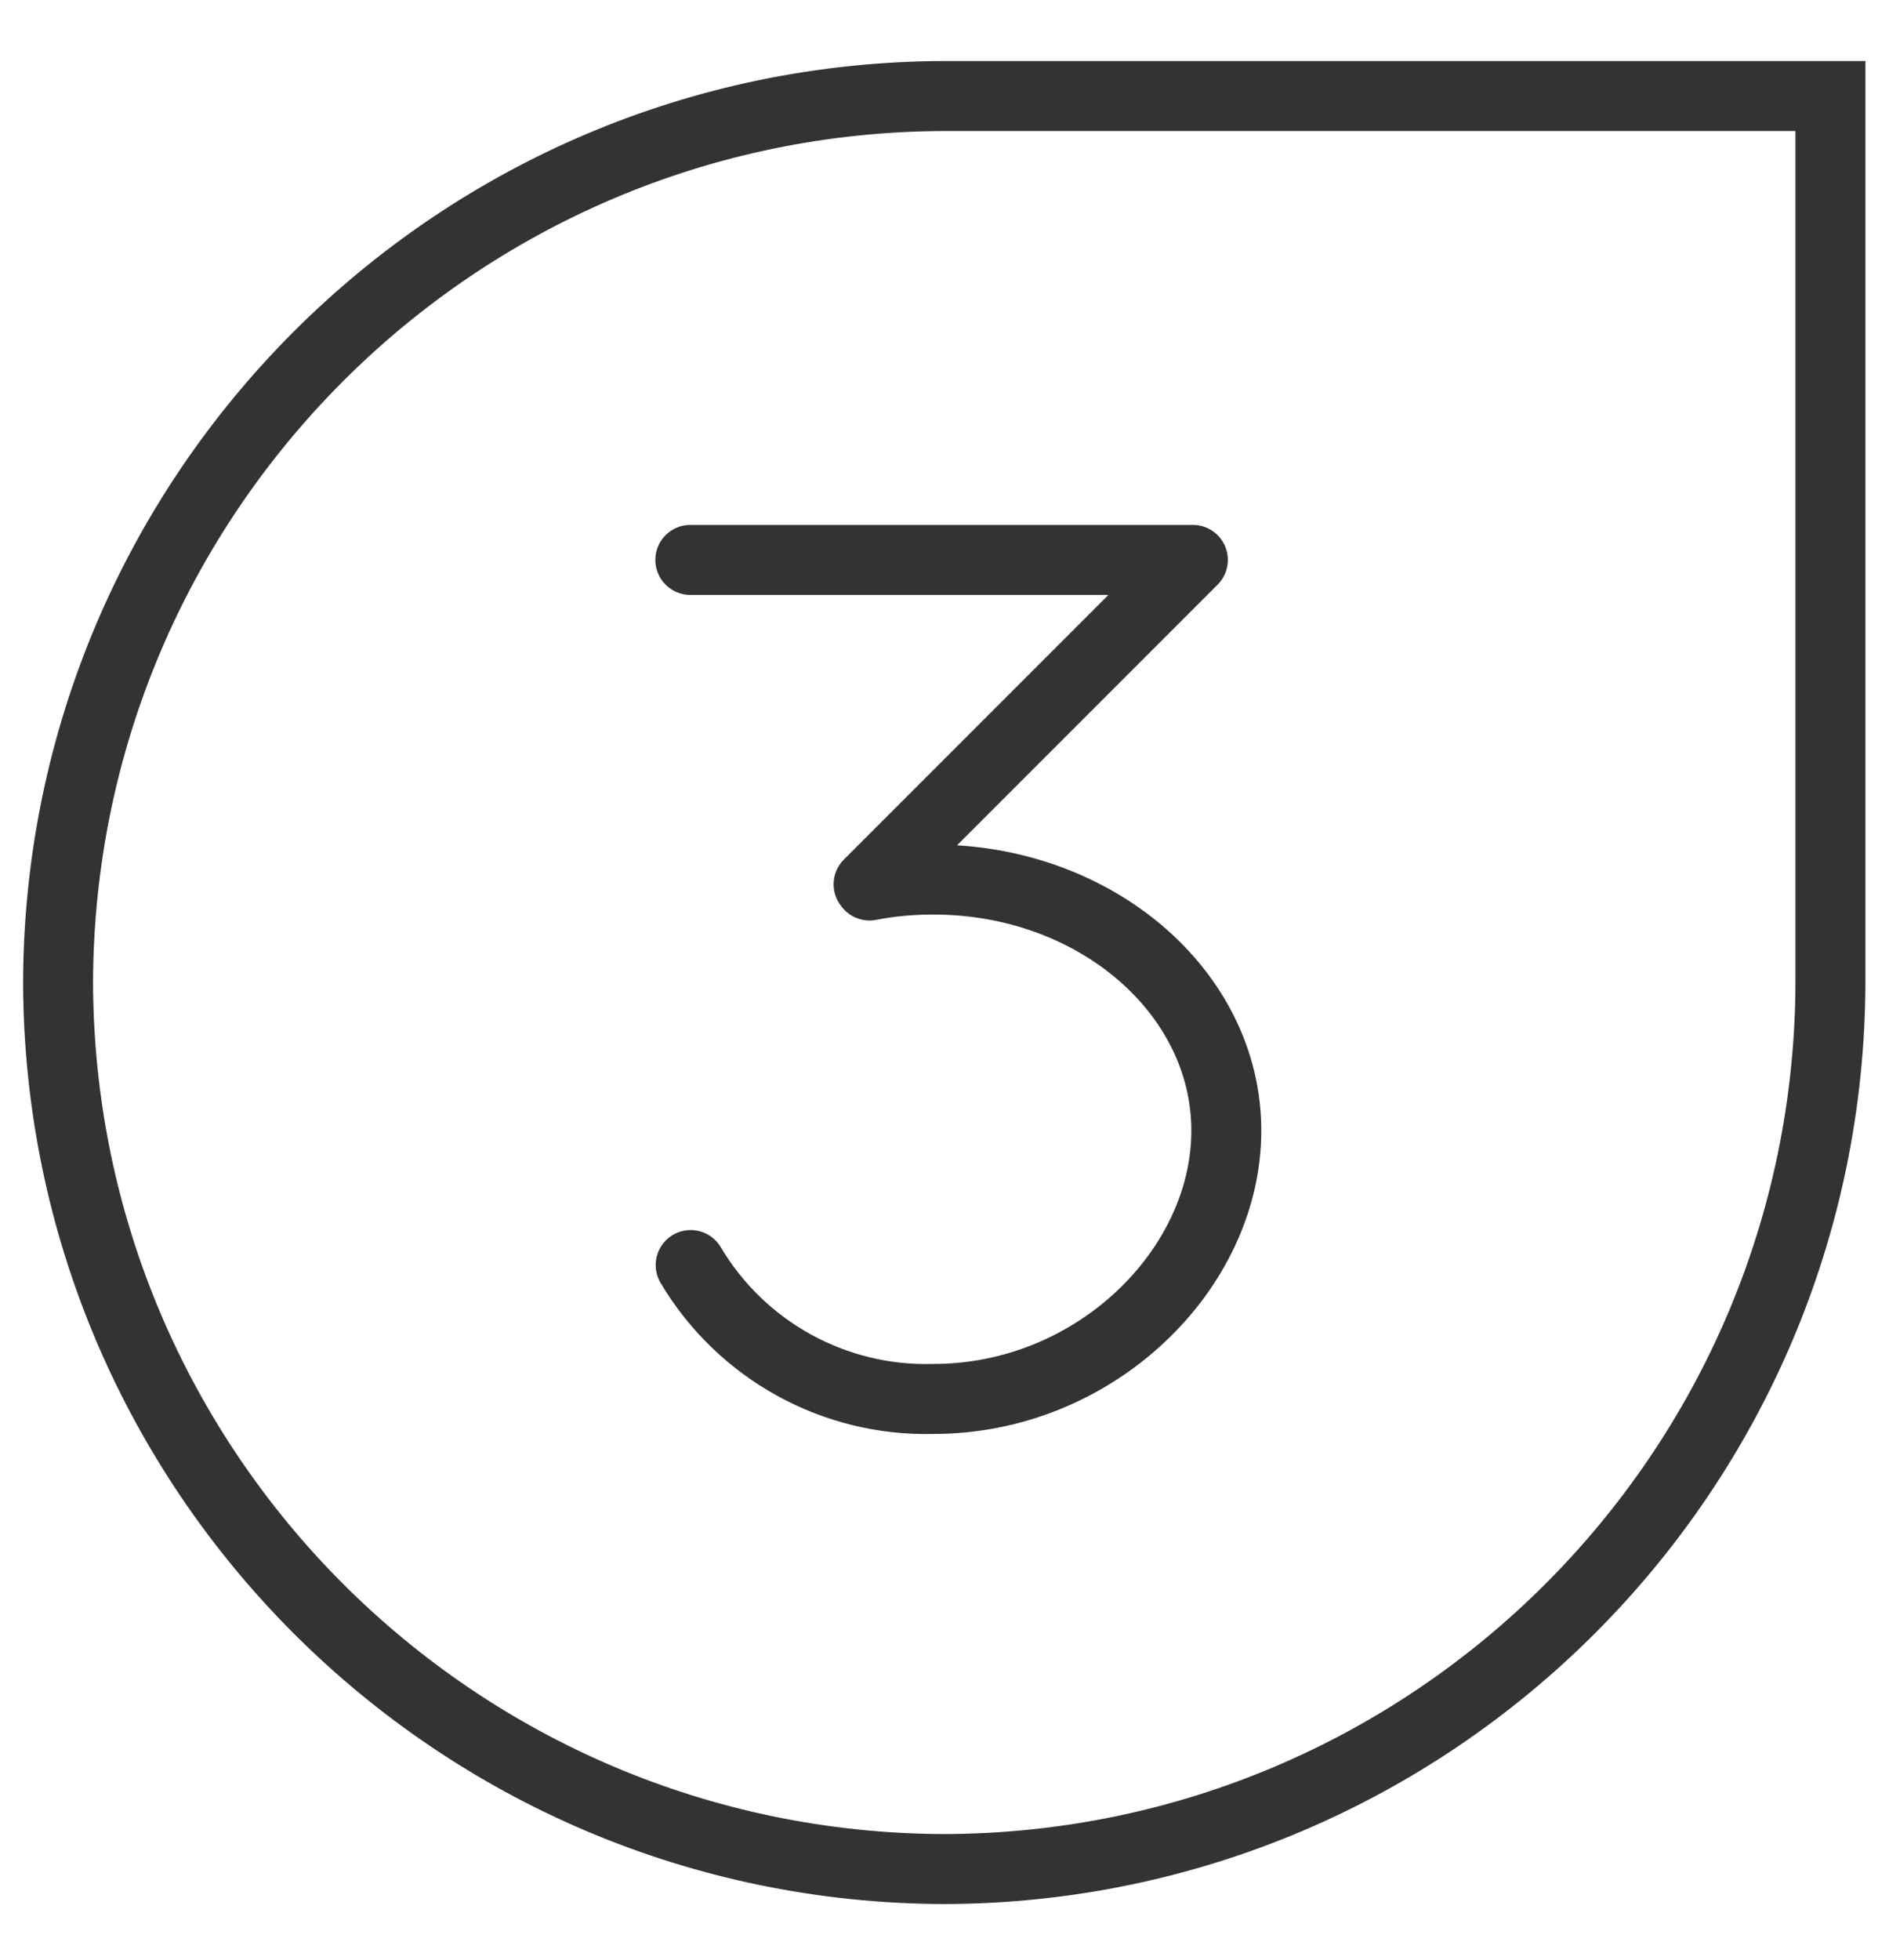 <svg width="27" height="28" viewBox="0 0 27 28" fill="none" xmlns="http://www.w3.org/2000/svg">
<path d="M9.867 8H17.05L12.415 12.635L12.428 12.652C12.729 12.594 13.035 12.566 13.342 12.567C15.653 12.567 17.528 14.173 17.528 16.155C17.528 18.137 15.653 19.988 13.342 19.988C11.924 20.027 10.596 19.294 9.872 18.075" stroke="#333333" stroke-linecap="round" stroke-linejoin="round"/>
<path fill-rule="evenodd" clip-rule="evenodd" d="M26.163 14.038C26.143 21.026 20.484 26.685 13.497 26.705V26.705C6.51 26.685 0.85 21.026 0.83 14.038V14.038C0.85 7.051 6.51 1.392 13.497 1.372H26.163V14.038Z" stroke="#333333"/>
</svg>

